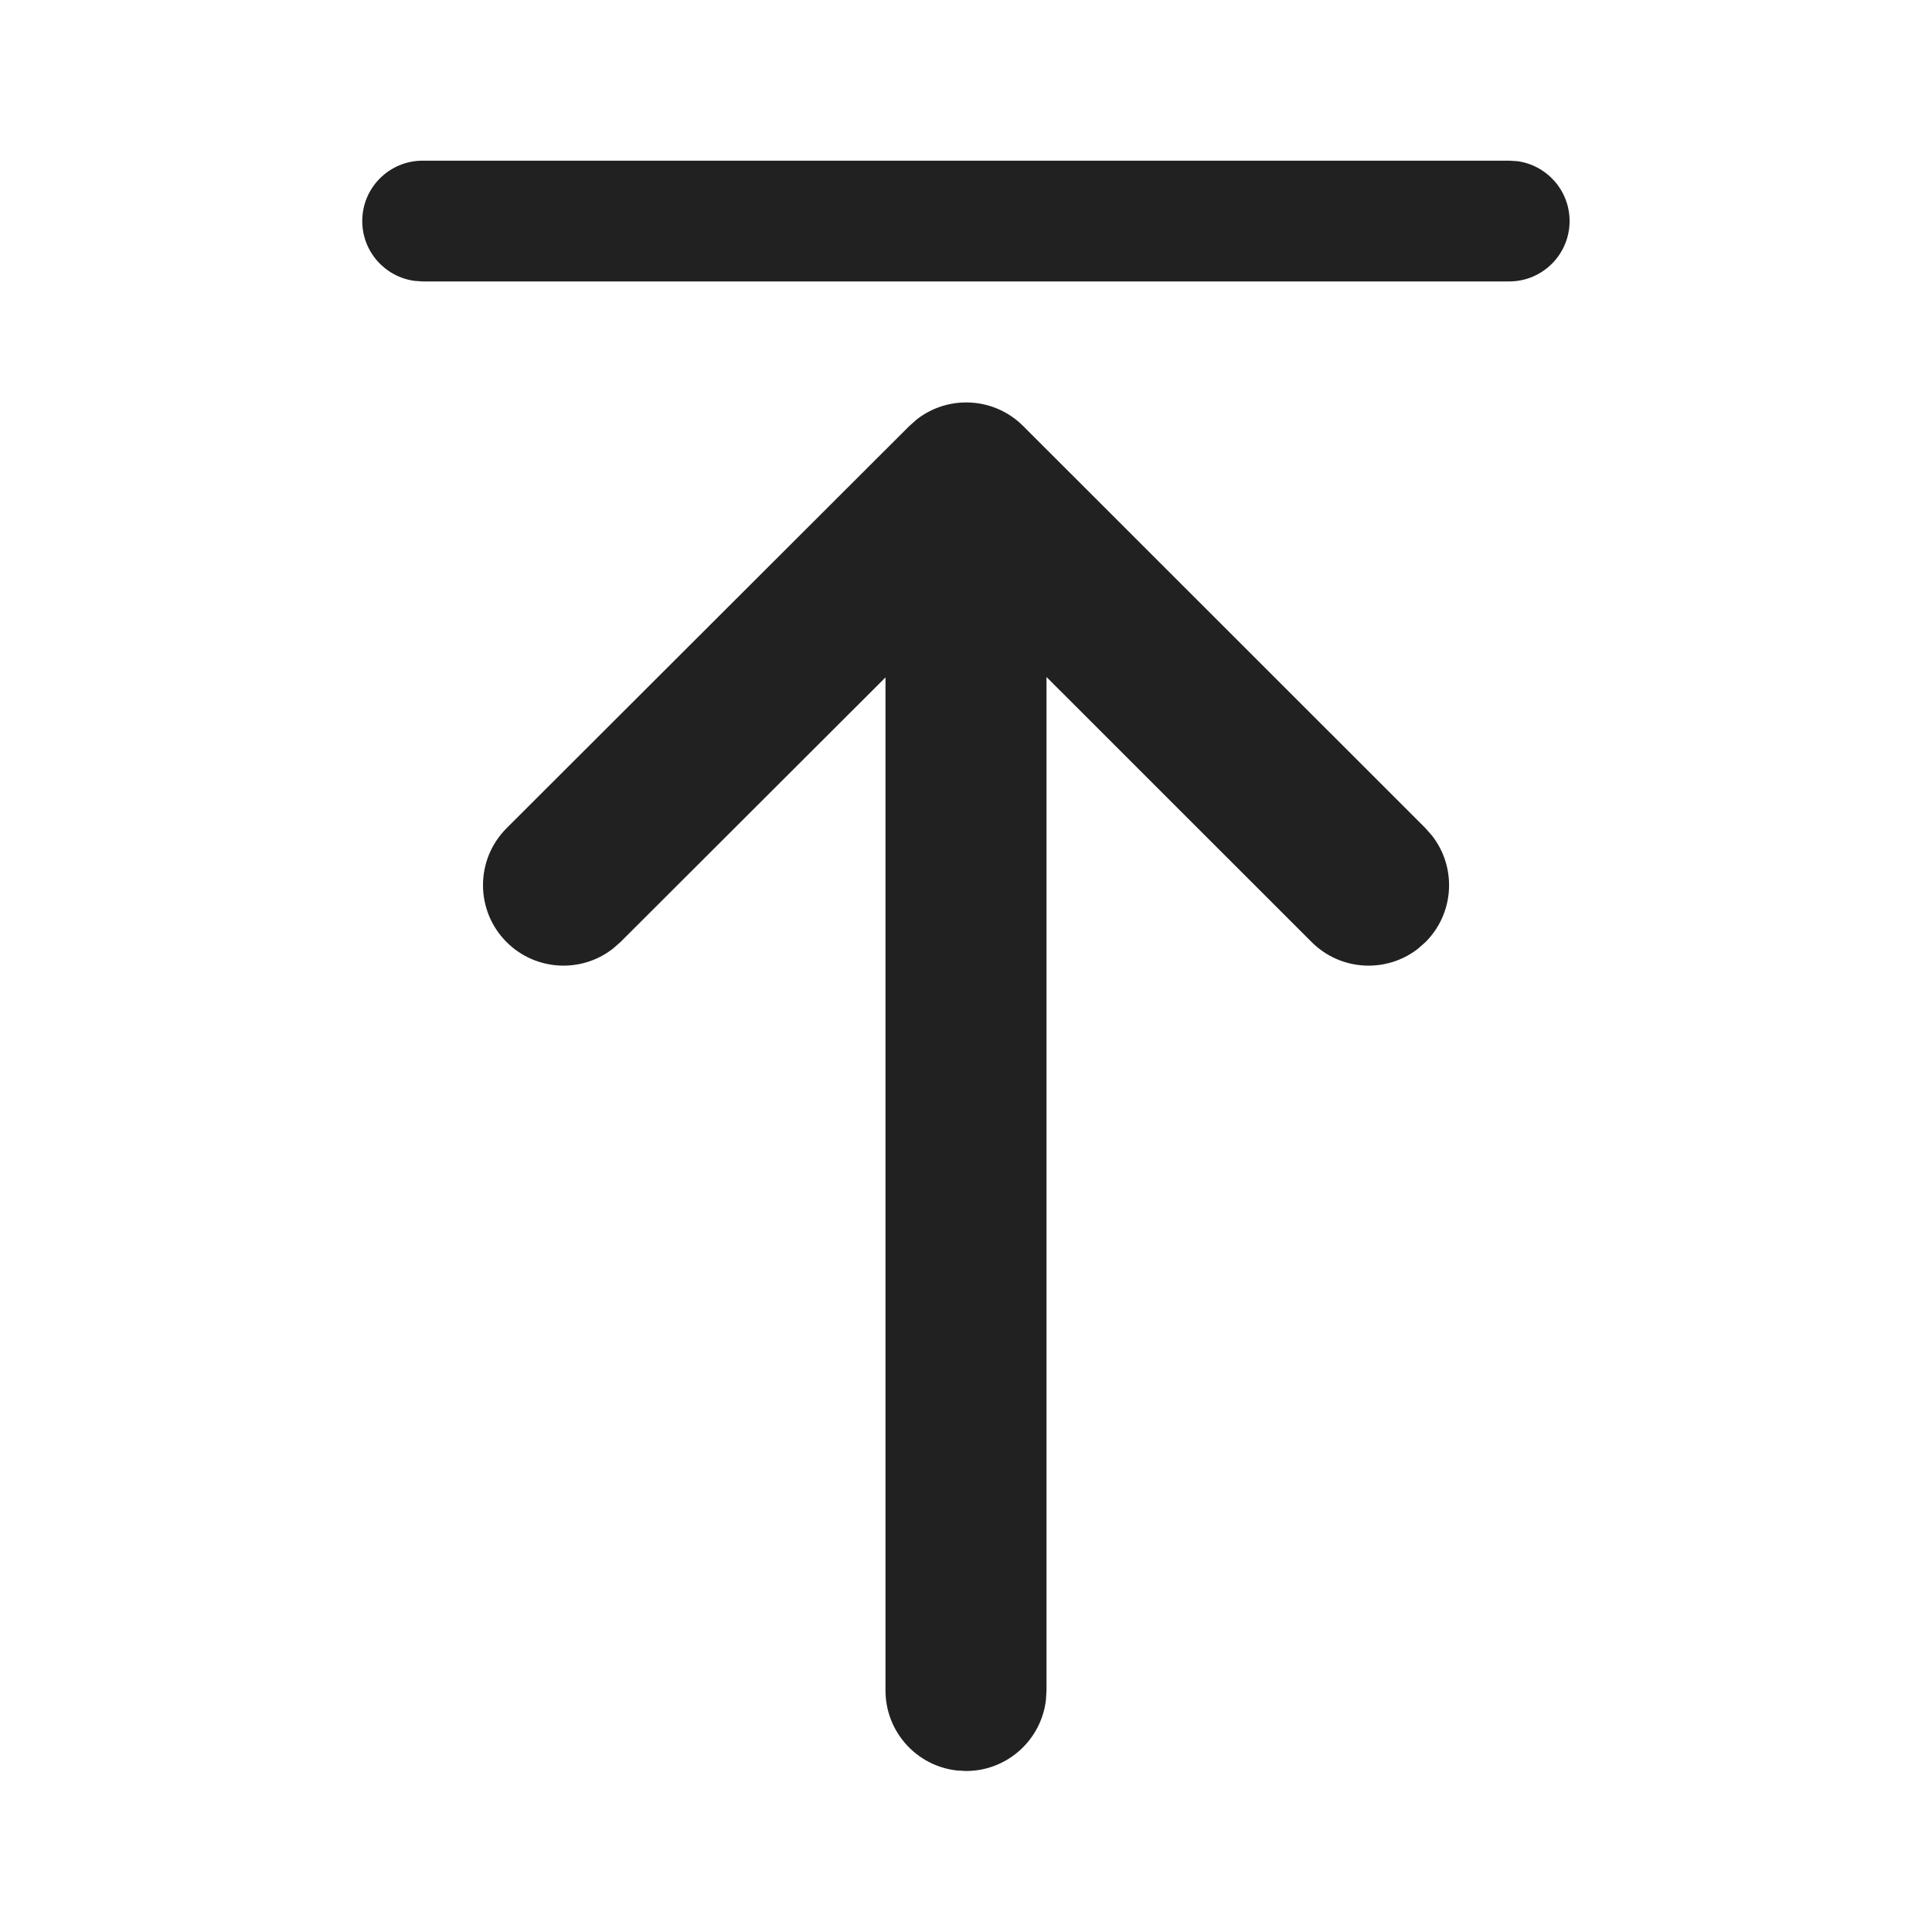 <?xml version="1.0" encoding="utf-8"?><!-- Uploaded to: SVG Repo, www.svgrepo.com, Generator: SVG Repo Mixer Tools -->
<svg width="800px" height="800px" viewBox="0 0 24 24" fill="none" xmlns="http://www.w3.org/2000/svg">
<path d="M5.25 3.496H18.748C19.162 3.496 19.498 3.16 19.498 2.746C19.498 2.366 19.215 2.052 18.849 2.002L18.748 1.996H5.25C4.836 1.996 4.5 2.331 4.5 2.746C4.5 3.125 4.782 3.439 5.148 3.489L5.25 3.496ZM11.883 21.993L12 22C12.513 22 12.935 21.614 12.993 21.117L13 21V8.41L16.294 11.703C16.655 12.063 17.222 12.091 17.614 11.786L17.708 11.703C18.069 11.342 18.096 10.775 17.791 10.383L17.708 10.288L12.71 5.292C12.35 4.932 11.783 4.904 11.391 5.208L11.297 5.291L6.293 10.288C5.903 10.678 5.902 11.311 6.292 11.702C6.653 12.063 7.22 12.091 7.612 11.786L7.707 11.703L11 8.415V21C11 21.513 11.386 21.936 11.883 21.993Z" fill="#212121"/>
</svg>